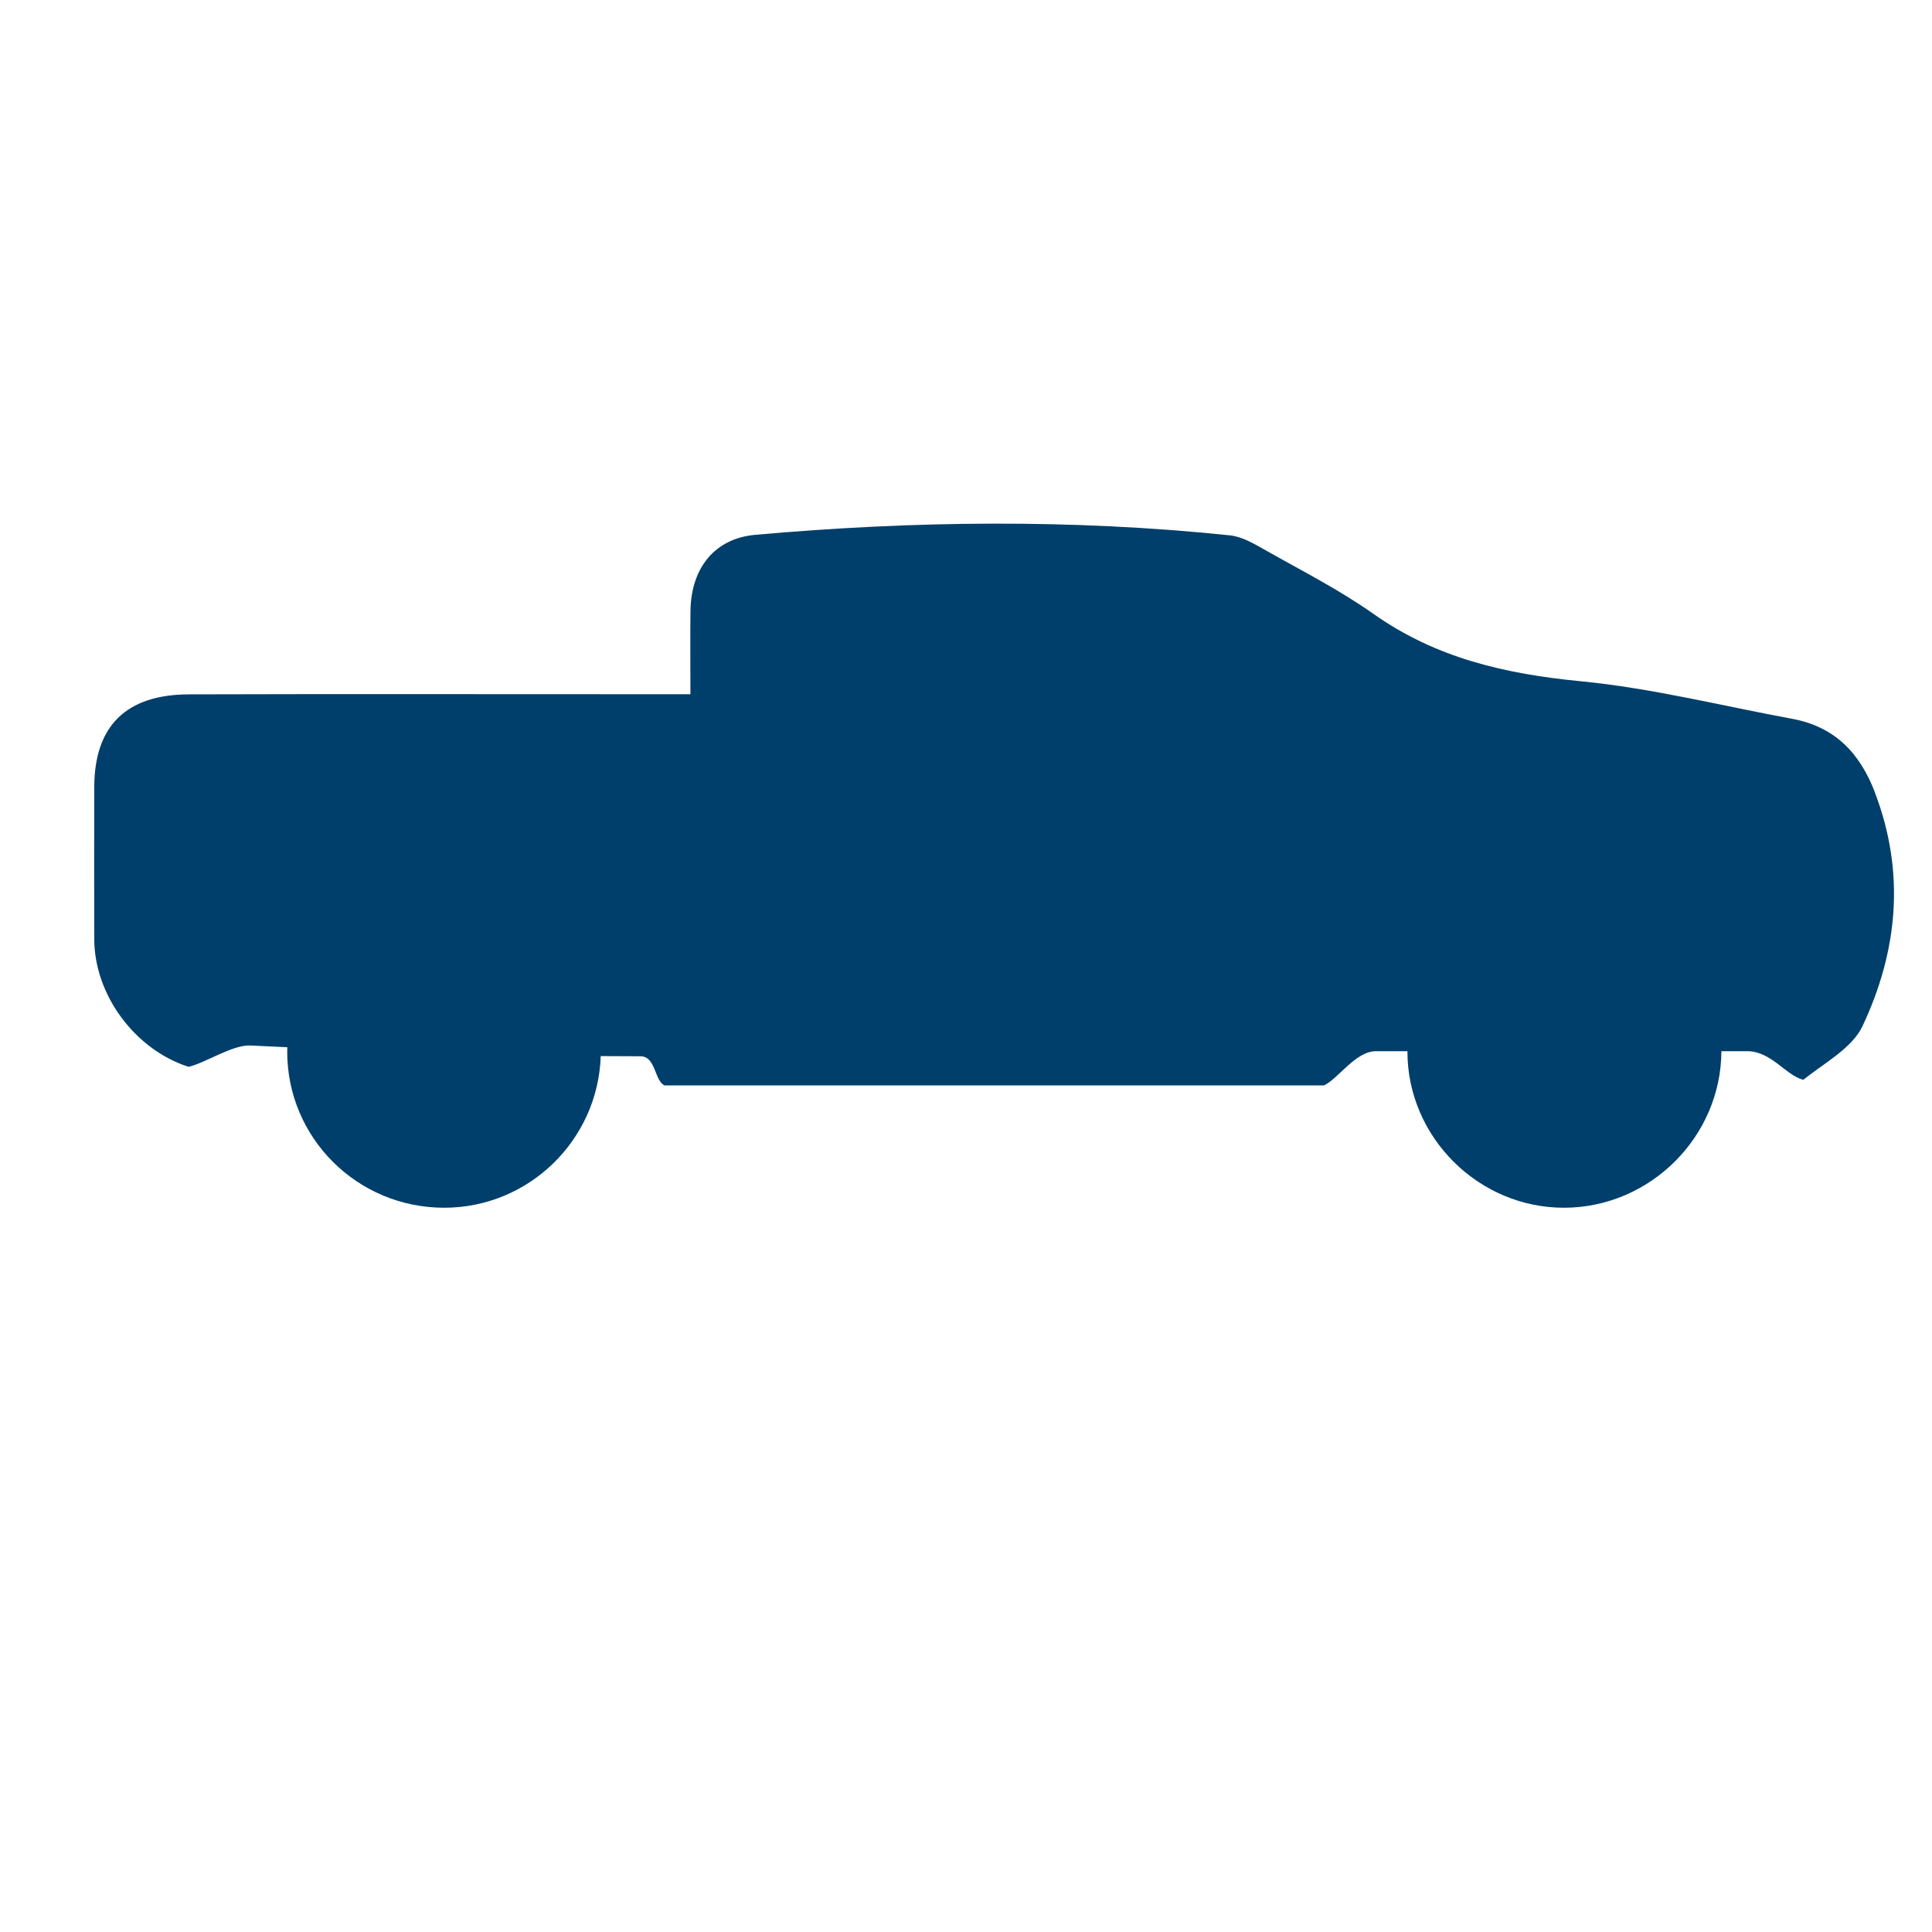 <?xml version="1.0" encoding="UTF-8"?>
<svg id="Layer_1" data-name="Layer 1" xmlns="http://www.w3.org/2000/svg" viewBox="0 0 800 800">
  <defs>
    <style>
      .cls-1 {
        fill: #003f6b;
      }
    </style>
  </defs>
  <path class="cls-1" d="m776.44,328.3c-6.26-16.47-16.67-27.39-34.31-30.65-29.19-5.39-58.19-12.71-87.62-15.56-31.06-3.01-59.81-9.55-85.71-27.84-14.22-10.05-29.94-18.01-45.15-26.63-4.5-2.55-9.41-5.43-14.37-5.94-65.47-6.82-131.02-6.04-196.5-.23-17,1.51-26.65,13.94-26.87,31.54-.14,10.86-.02,21.73-.02,34.47-10.51,0-19.2,0-27.9,0-59.93,0-119.85-.12-179.78.06-26.06.08-39.11,13.13-39.18,38.37-.05,21-.05,41.99,0,62.99.05,23.07,16.8,45.71,39.04,52.87,7.03-1.62,18.22-9.19,25.59-8.83,5.1.25,10.21.49,15.32.72-.02.55-.05,1.1-.05,1.66-.1,35.78,28.92,64.75,64.91,64.8,35.07.04,63.76-27.94,64.91-62.79,5.72.05,11.21.07,16.45.07,6.43,0,5.75,10.2,10,12.08h273c5.85-2.67,13.1-14.18,21.5-14.18h13.09s0,.04,0,.07c-.07,35.45,29.45,64.87,64.98,64.75,35.53-.11,64.89-29.41,65.02-64.82h10.74c9.89,0,16.02,10.08,23.17,11.84,8.28-6.66,20.23-13.1,24.49-22.15,14.67-31.14,17.82-63.53,5.22-96.66Z"/>
</svg>